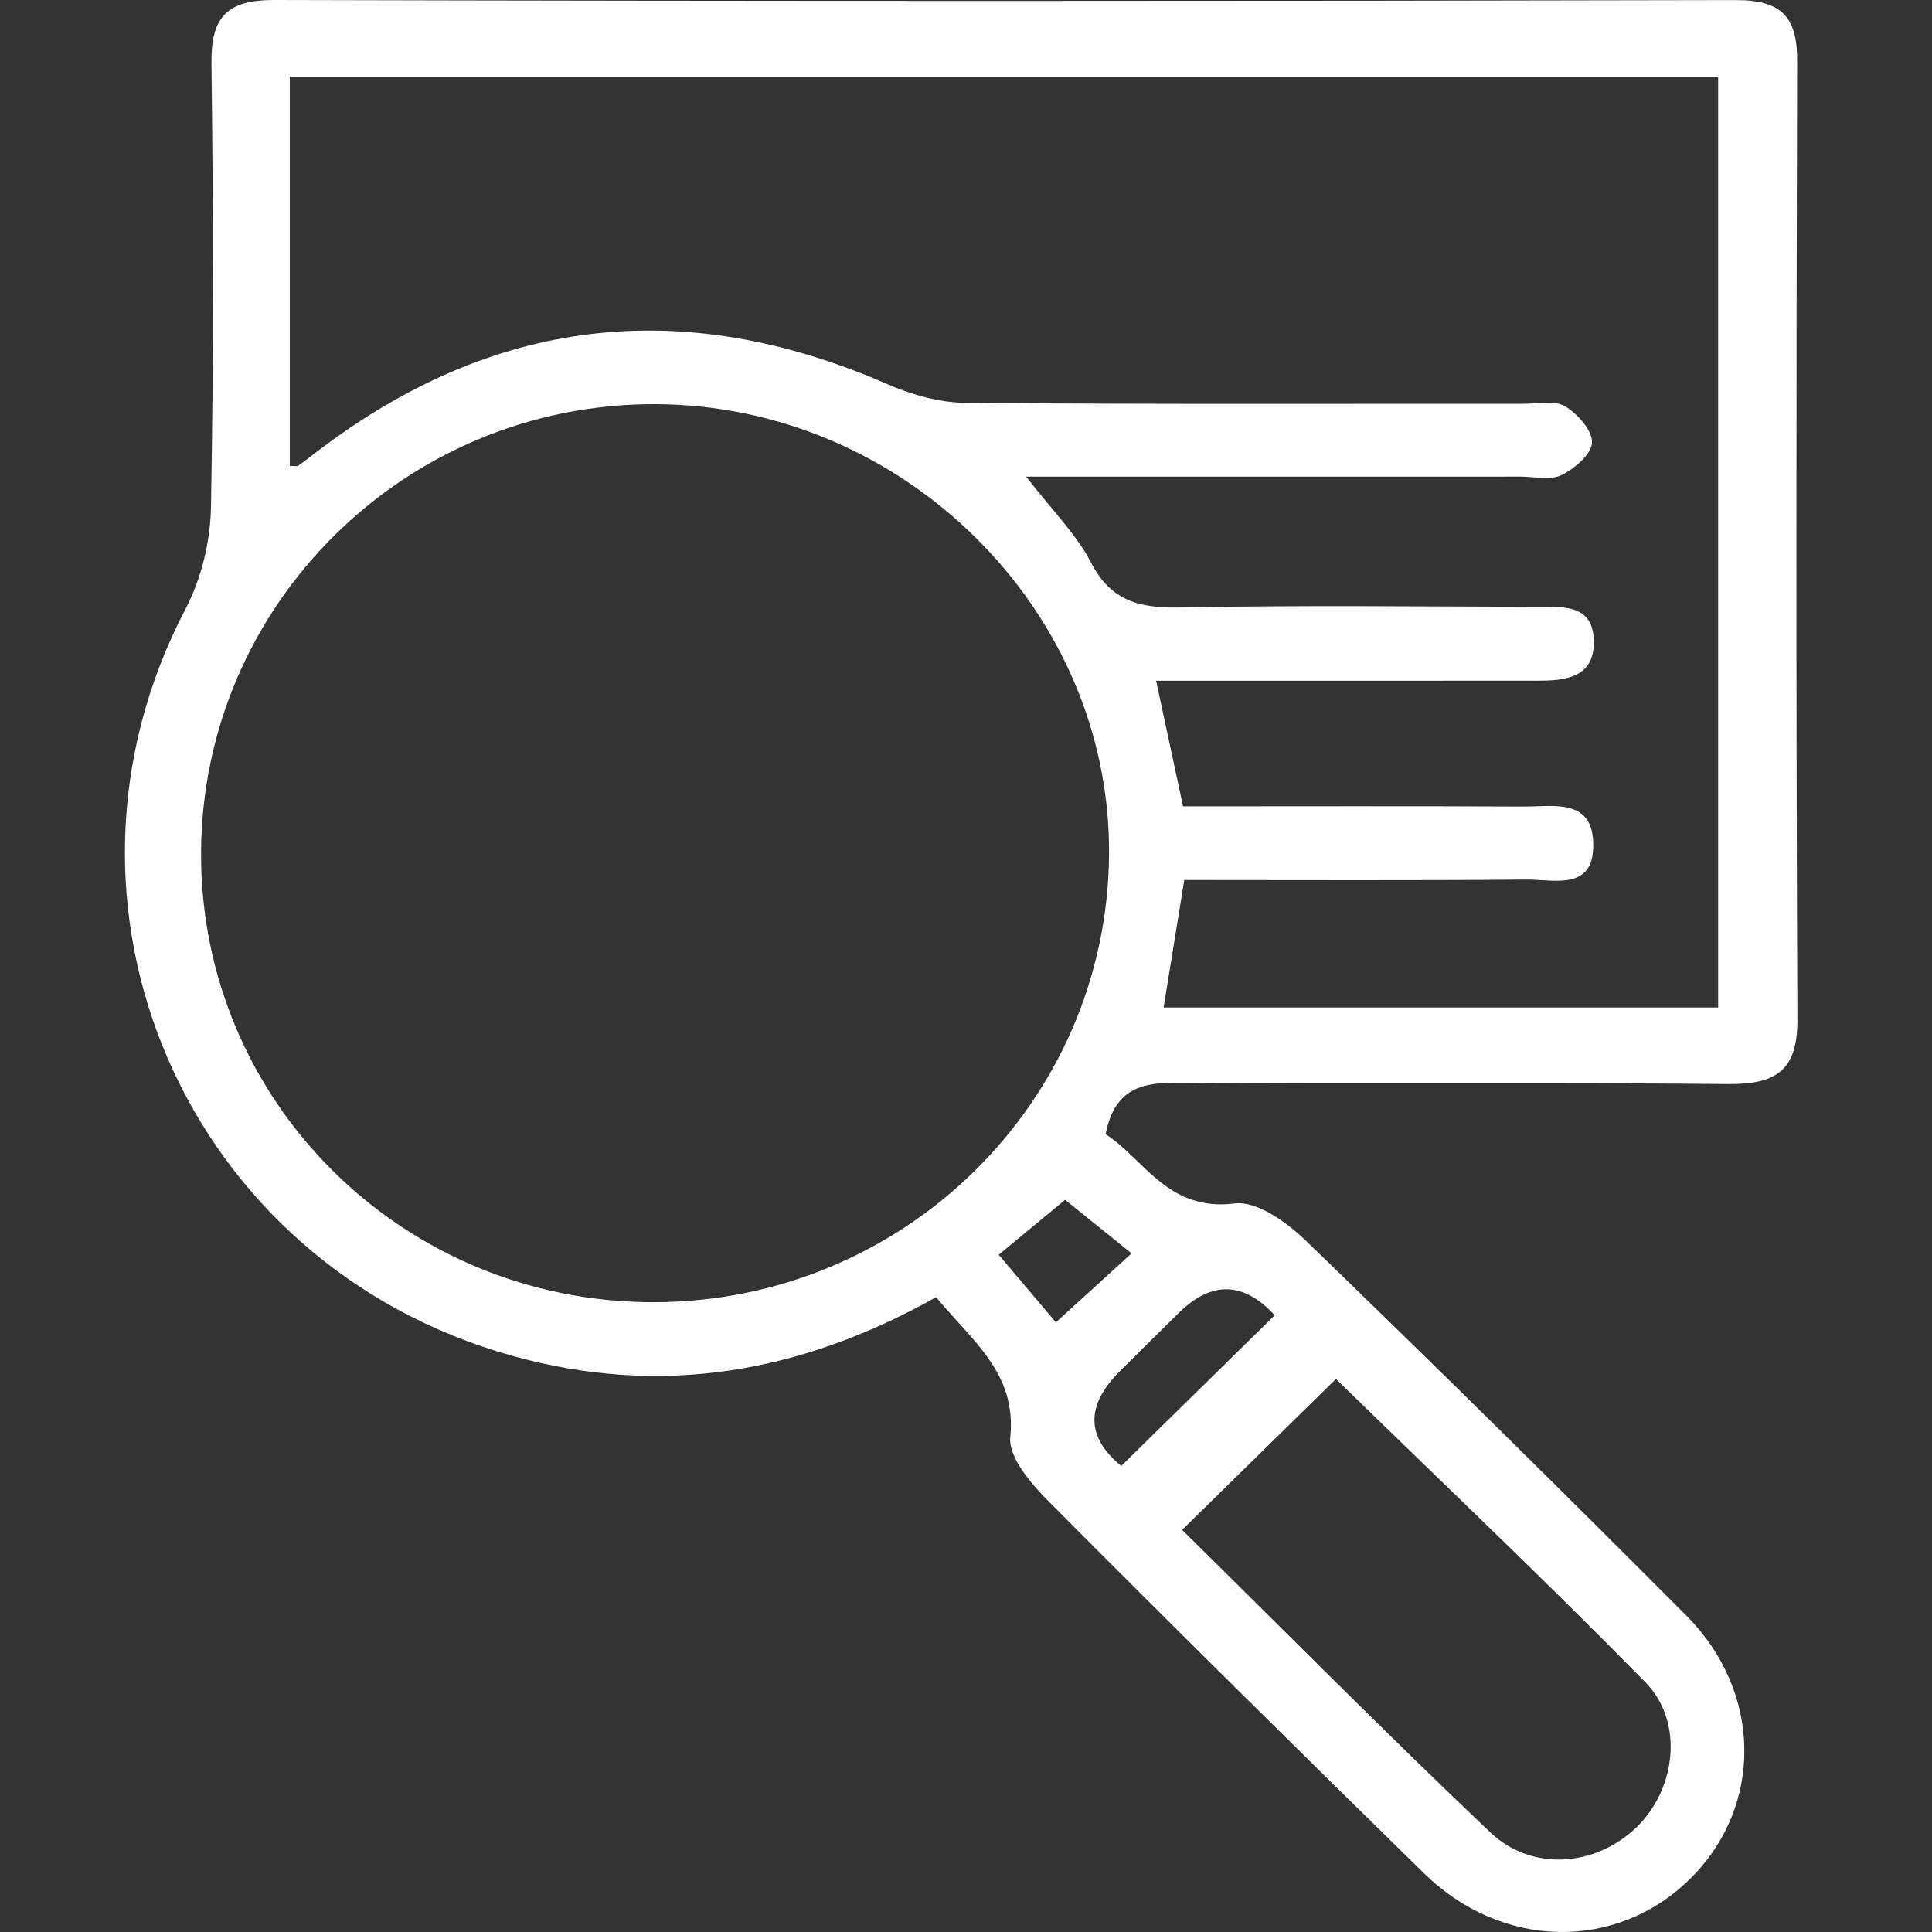 <?xml version="1.0" encoding="UTF-8"?> <svg xmlns="http://www.w3.org/2000/svg" width="75" height="75" viewBox="0 0 75 75" fill="none"><rect x="0" y="0" width="75" height="75" fill="#333333" stroke="none"/><path d="M36.339 50.357C31.052 53.324 25.625 54.239 19.867 52.628C7.216 49.087 1.168 35.16 7.204 23.636C7.82 22.46 8.165 21.018 8.19 19.69C8.296 13.953 8.282 8.211 8.209 2.473C8.186 0.681 8.778 -0.005 10.661 2.46082e-05C29.567 0.049 48.472 0.047 67.378 0.003C69.15 -0.001 69.77 0.648 69.765 2.349C69.73 14.762 69.72 27.176 69.775 39.589C69.783 41.57 68.931 42.1 67.078 42.082C59.989 42.016 52.899 42.087 45.809 42.029C44.377 42.017 43.276 42.207 42.921 44.03C44.427 45.005 45.339 47.045 47.937 46.718C48.787 46.611 49.954 47.449 50.682 48.152C55.655 52.958 60.577 57.814 65.457 62.711C68.435 65.698 68.45 70.131 65.612 72.934C62.758 75.754 58.31 75.691 55.28 72.722C50.389 67.93 45.517 63.119 40.689 58.264C40.014 57.585 39.14 56.562 39.219 55.785C39.47 53.315 37.767 52.081 36.339 50.357ZM39.835 18.502C40.854 19.824 41.786 20.742 42.355 21.843C43.128 23.338 44.237 23.611 45.796 23.581C50.455 23.492 55.118 23.543 59.778 23.557C60.721 23.559 61.818 23.478 61.87 24.835C61.924 26.226 60.903 26.421 59.807 26.423C55.754 26.428 51.701 26.426 47.648 26.426C46.745 26.426 45.842 26.426 44.88 26.426C45.264 28.219 45.581 29.696 45.926 31.303C50.376 31.303 54.757 31.289 59.137 31.311C60.297 31.317 61.847 30.963 61.851 32.804C61.855 34.598 60.315 34.136 59.264 34.145C54.882 34.184 50.498 34.162 45.973 34.162C45.696 35.873 45.439 37.462 45.171 39.113H66.698V2.972H11.249V18.087C11.452 18.087 11.531 18.111 11.573 18.083C11.792 17.93 12.003 17.764 12.215 17.601C19.073 12.323 26.463 11.432 34.423 14.903C35.372 15.317 36.456 15.63 37.482 15.639C44.709 15.702 51.937 15.671 59.165 15.675C59.705 15.675 60.353 15.531 60.755 15.772C61.241 16.065 61.817 16.706 61.801 17.179C61.787 17.626 61.129 18.192 60.621 18.442C60.185 18.656 59.562 18.503 59.022 18.503C52.753 18.505 46.484 18.504 39.835 18.504V18.502ZM25.355 50.552C35.074 50.553 42.979 42.792 43.053 33.173C43.127 23.69 35.084 15.713 25.426 15.69C15.731 15.666 7.839 23.468 7.805 33.11C7.771 42.753 15.617 50.55 25.355 50.552ZM45.889 59.389C49.908 63.35 53.819 67.304 57.852 71.132C59.481 72.678 61.956 72.458 63.538 70.926C65.066 69.445 65.377 66.834 63.872 65.302C59.937 61.295 55.857 57.428 51.862 53.531C49.935 55.421 48.024 57.296 45.889 59.389ZM43.527 56.908C45.526 54.945 47.504 53.004 49.485 51.059C48.275 49.746 47.035 49.715 45.765 50.963C45.001 51.714 44.241 52.467 43.481 53.222C42.139 54.555 42.154 55.785 43.527 56.908ZM40.99 51.334C42.008 50.406 42.911 49.581 43.927 48.656C42.904 47.831 41.996 47.1 41.347 46.577C40.375 47.381 39.582 48.038 38.77 48.709C39.569 49.654 40.284 50.498 40.99 51.334Z" fill="white"></path></svg> 